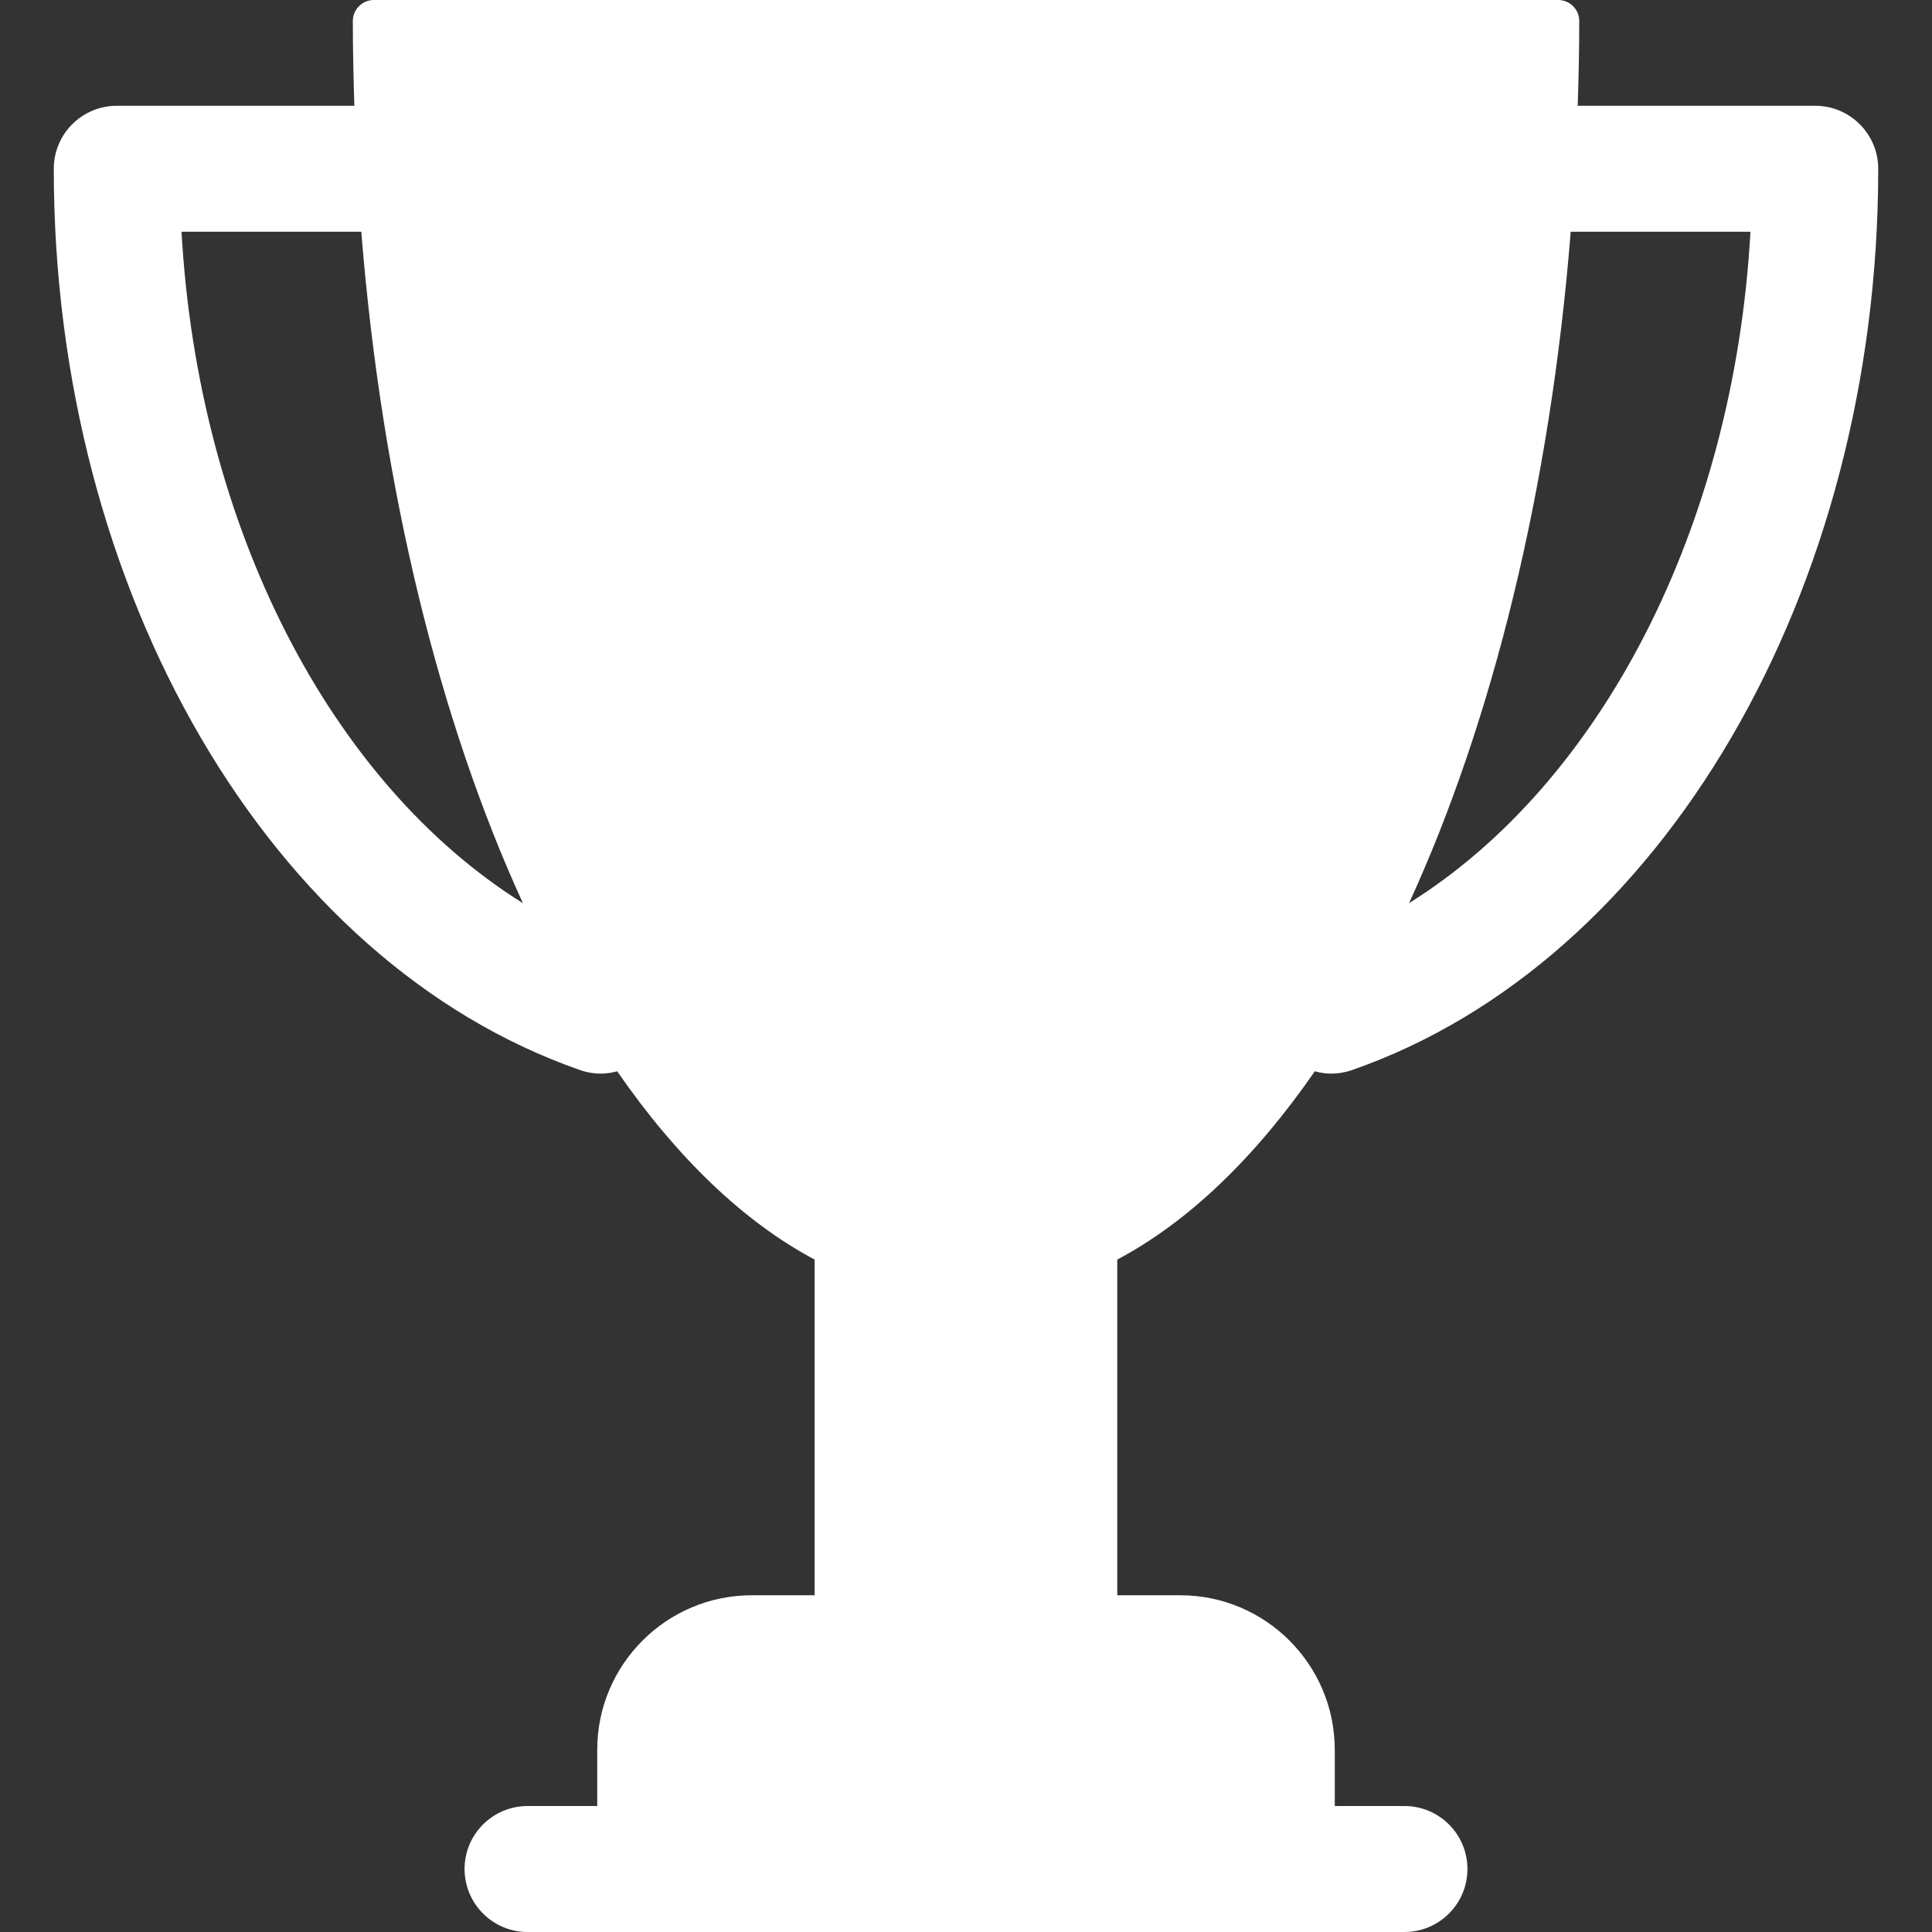 <svg width="24" height="24" viewBox="0 0 24 24" fill="none" xmlns="http://www.w3.org/2000/svg">
<rect x="0" y="0" width="24" height="24" fill="#333333" stroke="none"/>
<g id="trophie" clip-path="url(#clip0_1871_1398)">
<path id="Vector" d="M16.333 13.308C16.399 13.326 16.467 13.337 16.537 13.337C16.622 13.337 16.709 13.323 16.794 13.293C20.643 11.954 23.332 7.35 23.332 2.097C23.332 1.665 22.982 1.314 22.549 1.314H19.599C19.61 0.966 19.618 0.615 19.618 0.261C19.618 0.117 19.501 0 19.357 0H4.644C4.5 0 4.383 0.117 4.383 0.261C4.383 0.615 4.391 0.966 4.402 1.314H1.451C1.018 1.314 0.668 1.665 0.668 2.097C0.668 7.35 3.357 11.954 7.207 13.293C7.292 13.323 7.378 13.337 7.464 13.337C7.533 13.337 7.601 13.326 7.667 13.308C8.402 14.371 9.23 15.174 10.12 15.647V19.817H9.338C8.28 19.817 7.419 20.678 7.419 21.736V22.435H6.554C6.122 22.435 5.771 22.785 5.771 23.217C5.771 23.65 6.122 24 6.554 24H17.446C17.878 24 18.229 23.65 18.229 23.217C18.229 22.785 17.878 22.435 17.446 22.435H16.581V21.736C16.581 20.678 15.72 19.817 14.662 19.817H13.879V15.647C14.77 15.174 15.598 14.371 16.333 13.308ZM21.745 2.879C21.539 6.545 19.896 9.725 17.504 11.219C18.537 8.966 19.256 6.085 19.512 2.879H21.745ZM2.255 2.879H4.488C4.745 6.085 5.463 8.967 6.496 11.22C4.104 9.725 2.461 6.545 2.255 2.879Z" fill="white"/>
</g>
<defs>
<clipPath id="clip0_1871_1398">
<rect width="24" height="24" fill="white"/>
</clipPath>
</defs>
</svg>
